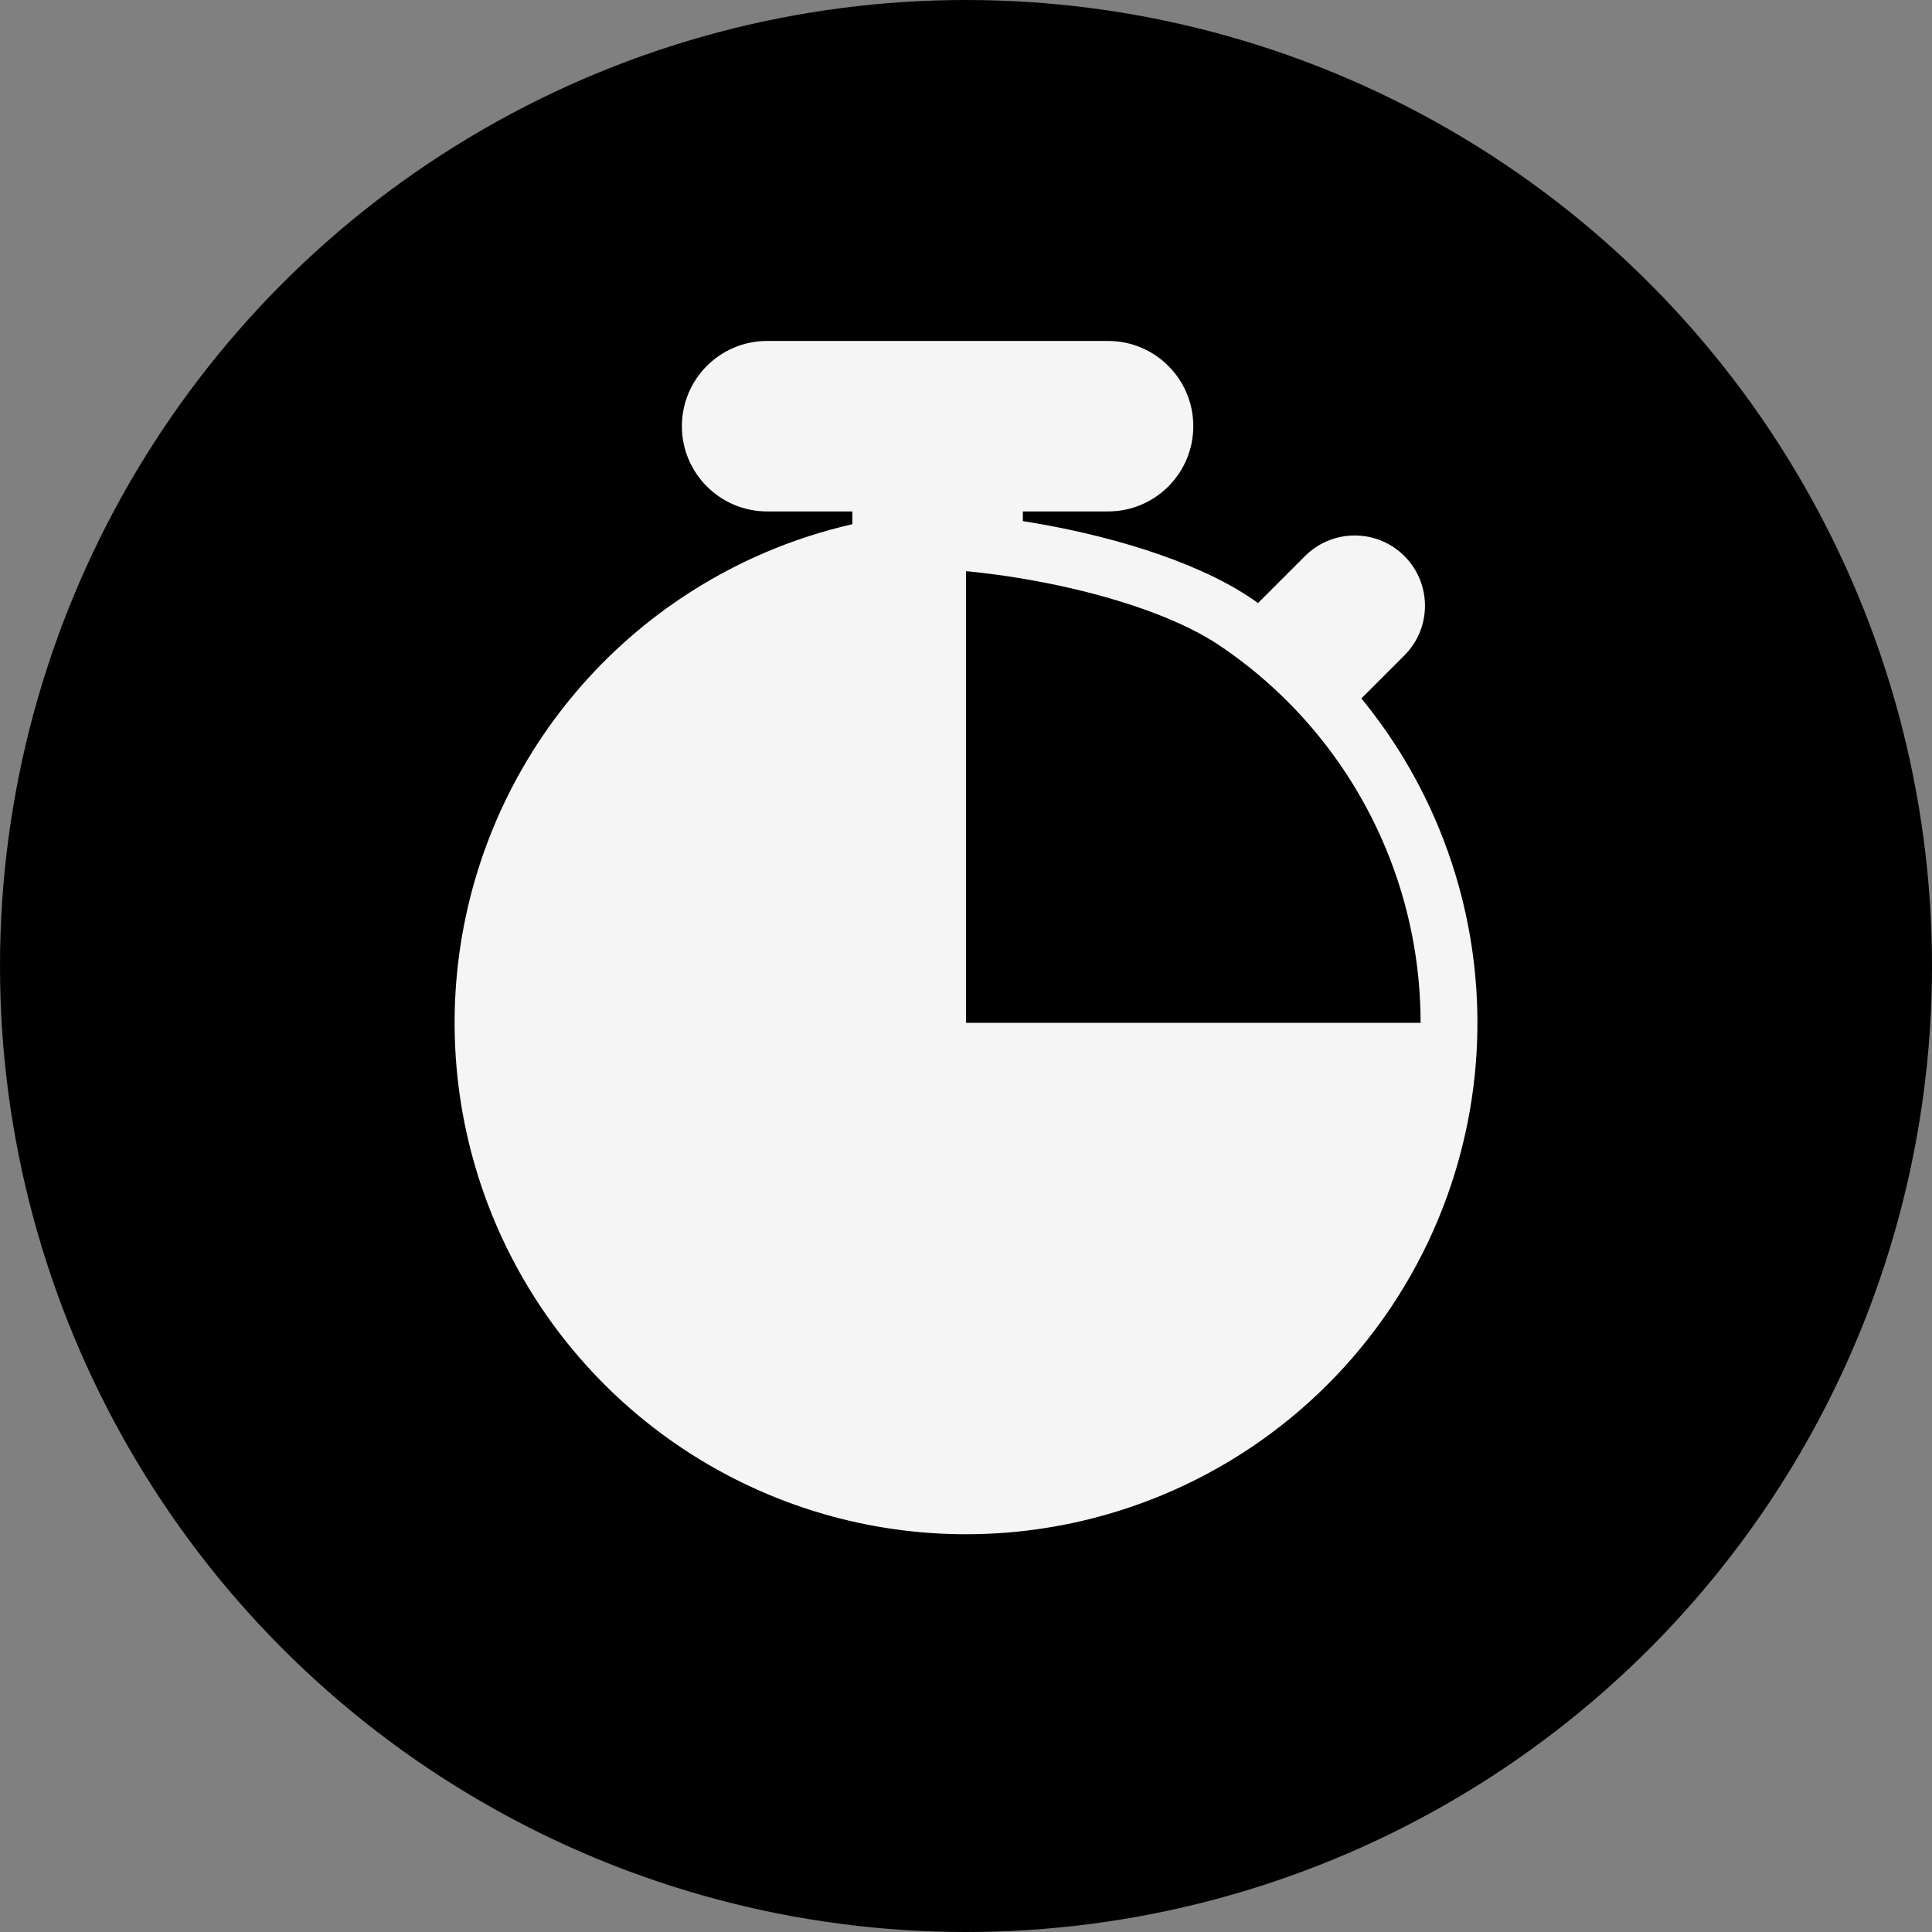 <svg width="80" height="80" viewBox="0 0 80 80" fill="none" xmlns="http://www.w3.org/2000/svg">
    <rect x="0" y="0" width="80" height="80" fill="#808080" stroke="none"/>
    <g clip-path="url(#clip0_4021_1769)">
        <circle cx="40" cy="40" r="40" fill="black"/>
        <path
                fill-rule="evenodd"
                clip-rule="evenodd"
                d="M28.236 17.647C28.236 19.596 29.816 21.177 31.765 21.177H35.295V21.706C32.789 22.277 30.395 23.303 28.236 24.745C24.753 27.072 22.039 30.38 20.436 34.249C18.833 38.119 18.414 42.377 19.231 46.484C20.048 50.592 22.065 54.365 25.027 57.327C27.988 60.289 31.762 62.305 35.869 63.123C39.977 63.94 44.235 63.52 48.105 61.917C50.686 60.848 53.018 59.284 54.975 57.327C55.9 56.401 56.733 55.397 57.467 54.327C57.514 54.258 57.562 54.188 57.608 54.118C59.146 51.817 60.225 49.225 60.77 46.484C61.026 45.201 61.16 43.902 61.176 42.606C61.21 39.753 60.667 36.909 59.565 34.249C57.962 30.38 55.248 27.072 51.766 24.745C49.435 23.188 45.775 22.116 42.354 21.578V21.177H45.883C47.832 21.177 49.412 19.596 49.412 17.647C49.412 15.698 47.832 14.118 45.883 14.118H31.765C29.816 14.118 28.236 15.698 28.236 17.647ZM57.391 35.15C58.342 37.444 58.824 39.893 58.824 42.353H40.001L40.001 23.65C41.398 23.784 42.929 24.027 44.435 24.379C46.884 24.952 49.055 25.764 50.459 26.702C53.554 28.77 55.967 31.71 57.391 35.15ZM56.372 28.92L58.153 27.139C59.289 26.003 59.289 24.161 58.153 23.025C57.017 21.889 55.175 21.889 54.038 23.025L52.094 24.969C53.703 26.088 55.14 27.419 56.372 28.92Z"
                fill="#F5F5F5"
        />
    </g>
    <defs>
        <clipPath id="clip0_4021_1769">
            <rect width="80" height="80" fill="white"/>
        </clipPath>
    </defs>
</svg>
